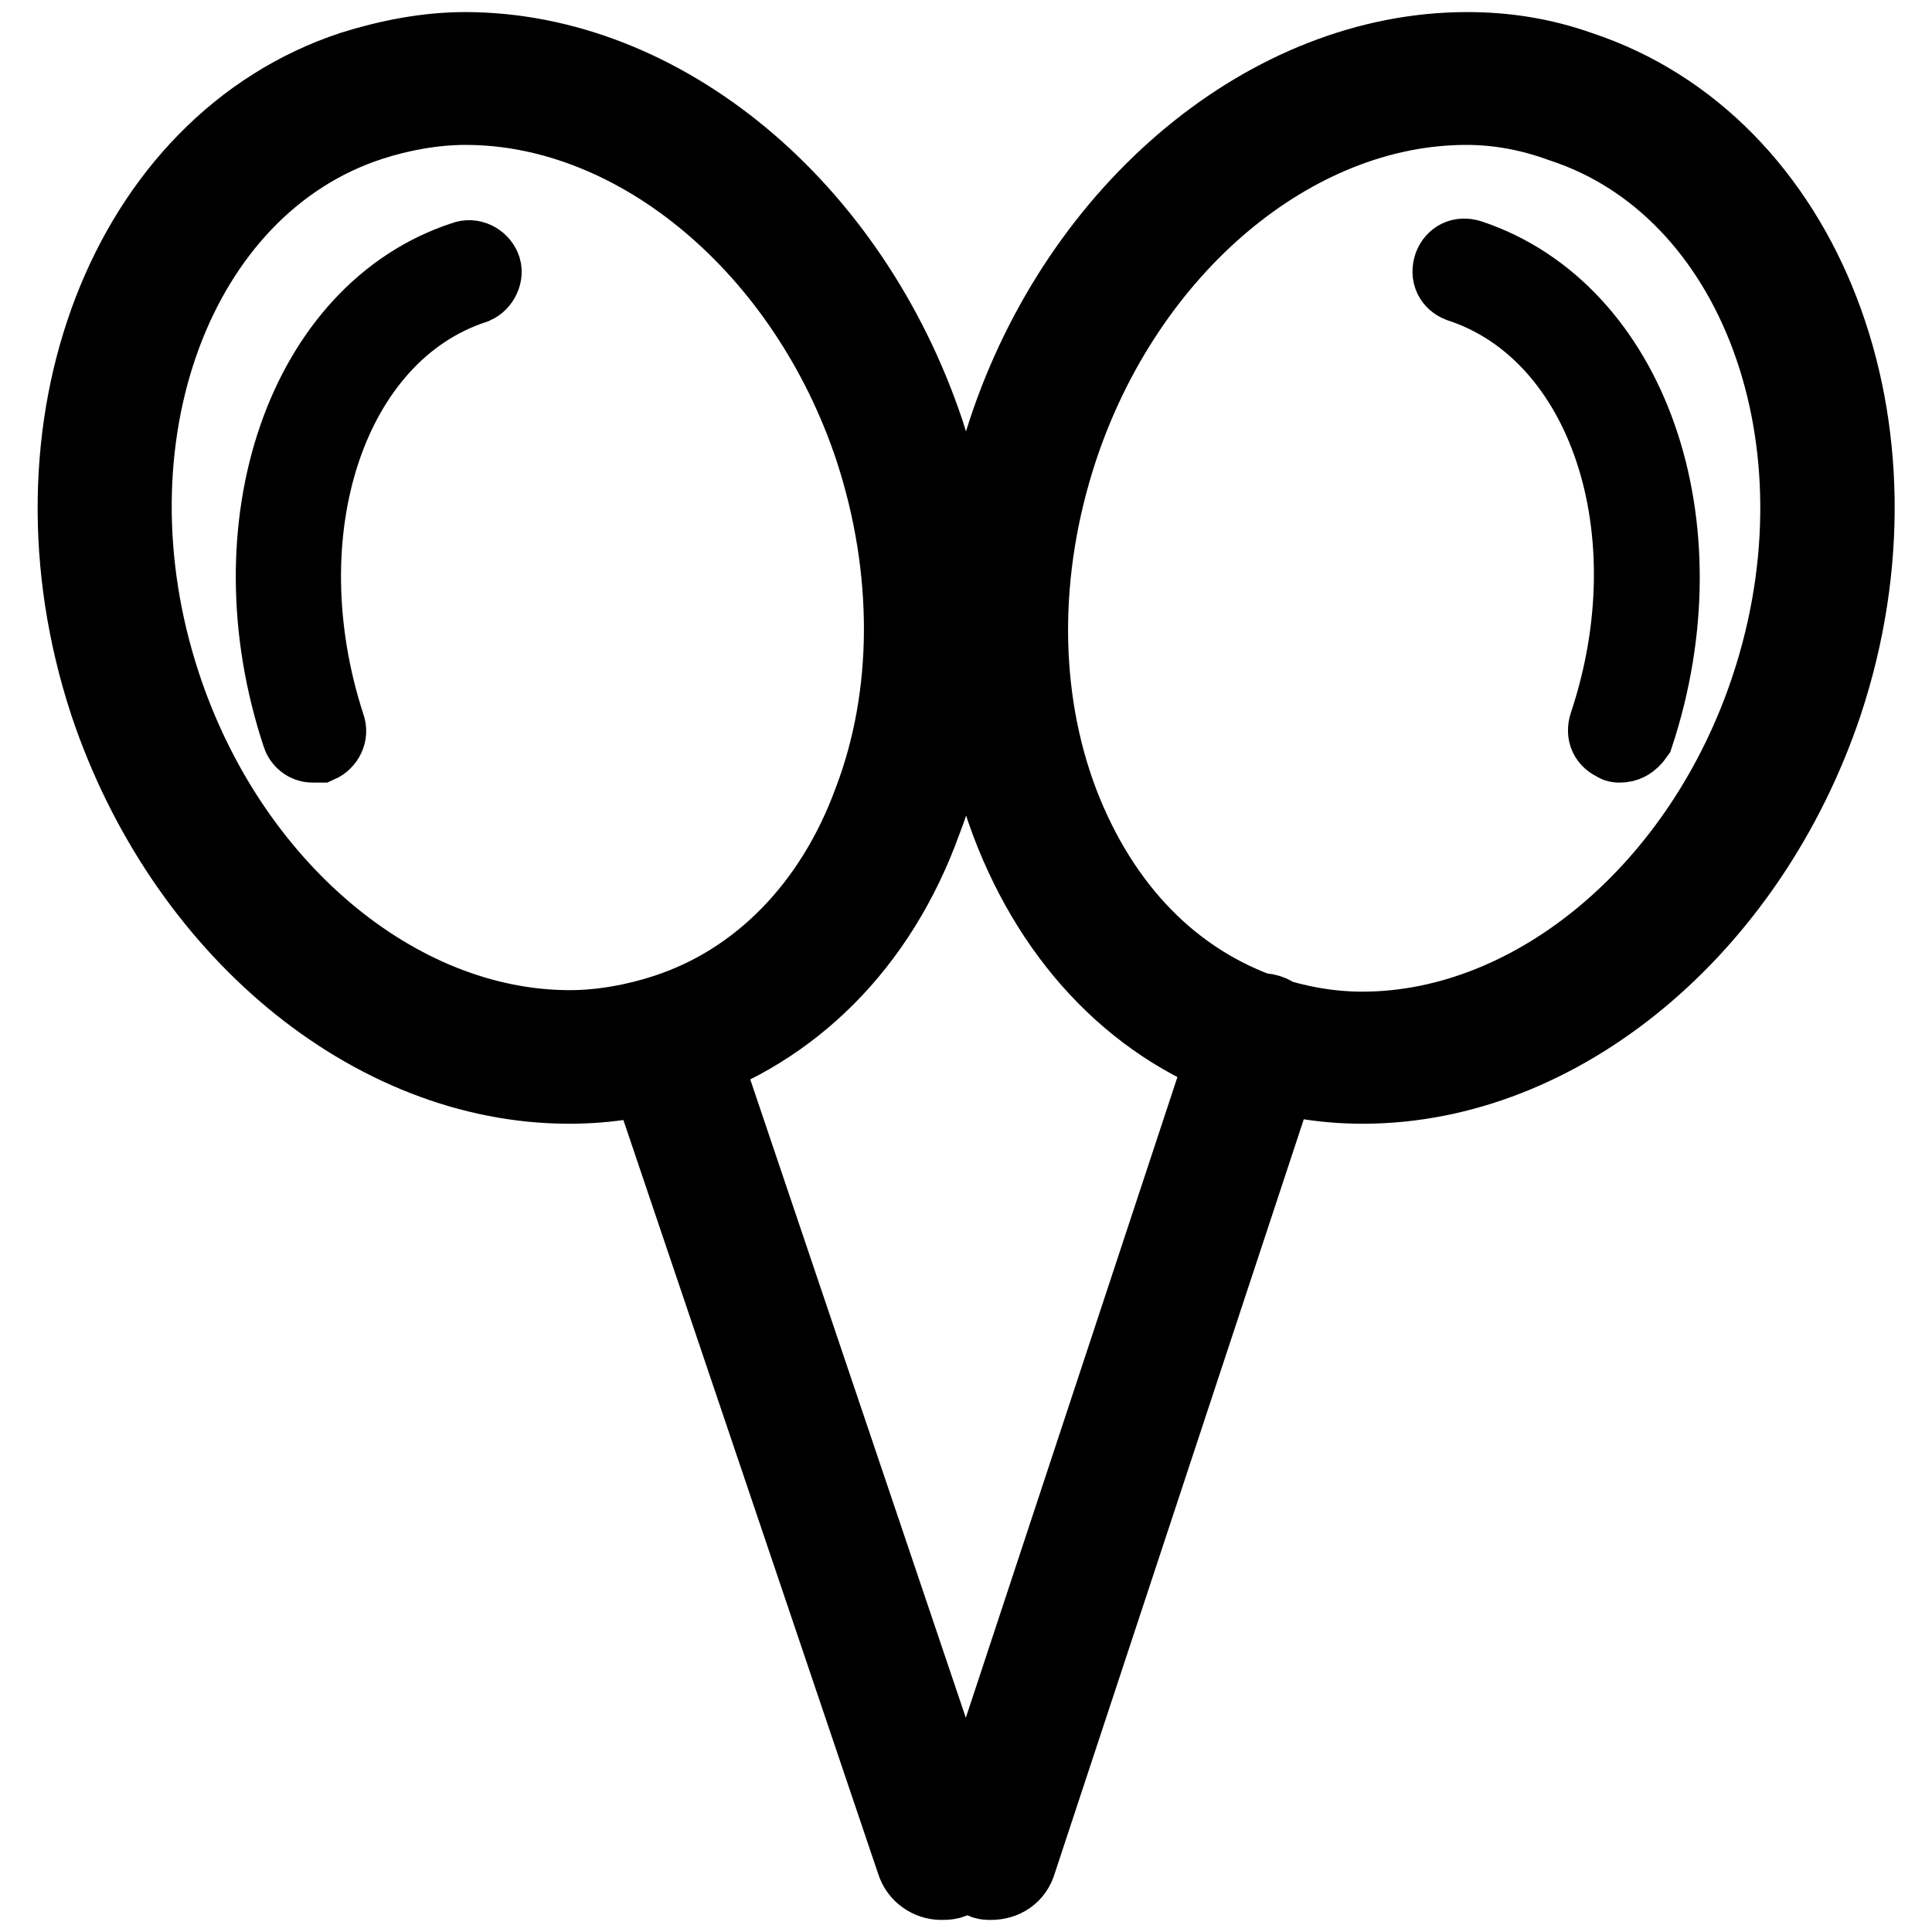 <?xml version="1.0" encoding="utf-8"?>
<!-- Svg Vector Icons : http://www.onlinewebfonts.com/icon -->
<!DOCTYPE svg PUBLIC "-//W3C//DTD SVG 1.1//EN" "http://www.w3.org/Graphics/SVG/1.1/DTD/svg11.dtd">
<svg version="1.1" xmlns="http://www.w3.org/2000/svg" xmlns:xlink="http://www.w3.org/1999/xlink" x="0px" y="0px" viewBox="0 0 256 256" enable-background="new 0 0 256 256" xml:space="preserve">
<g> <path stroke-width="10" fill-opacity="0" stroke="#000000"  d="M75.4,143.9c-26.2,0-51.2-20.8-61.2-50.7C2.2,56.7,16.7,19,46.7,9.1c4.8-1.5,9.9-2.5,14.9-2.5 c26.2,0,51.2,20.8,61.2,50.7c5.7,17.6,5.7,35.9-0.4,51.6c-5.9,16.3-17.4,27.7-32.1,32.5C85.6,143.1,80.6,143.9,75.4,143.9z  M61.7,14.2c-4.2,0-8.6,0.8-12.6,2.1c-25.8,8.4-38.2,41.9-27.5,74.4c8.8,26.8,31,45.5,53.9,45.5c4.2,0,8.6-0.8,12.6-2.1 c12.4-4,22.2-14,27.3-27.9c5.4-14.1,5.4-30.8,0.2-46.7C106.8,33,84.6,14.2,61.7,14.2z M41.4,98.7c-0.8,0-1.5-0.6-1.7-1.3 c-9.2-27.7,0.6-56.2,21.8-63.1c1-0.4,2.1,0.2,2.5,1.1s-0.2,2.1-1.1,2.5c-19.3,6.3-27.9,32.5-19.5,58.3c0.4,1-0.2,2.1-1.1,2.5H41.4z  M75.4,143.9c-26.2,0-51.2-20.8-61.2-50.7C2.2,56.7,16.7,19,46.7,9.1c4.8-1.5,9.9-2.5,14.9-2.5c26.2,0,51.2,20.8,61.2,50.7 c5.7,17.6,5.7,35.9-0.4,51.6c-5.9,16.3-17.4,27.7-32.1,32.5C85.6,143.1,80.6,143.9,75.4,143.9z M61.7,14.2c-4.2,0-8.6,0.8-12.6,2.1 c-25.8,8.4-38.2,41.9-27.5,74.4c8.8,26.8,31,45.5,53.9,45.5c4.2,0,8.6-0.8,12.6-2.1c12.4-4,22.2-14,27.3-27.9 c5.4-14.1,5.4-30.8,0.2-46.7C106.8,33,84.6,14.2,61.7,14.2z M124.7,249.4c-1.5,0-3.1-1-3.6-2.7L84.8,139.3 c-0.8-1.9,0.4-4.2,2.5-4.8c1.9-0.8,4.2,0.4,4.8,2.5l36.3,107.5c0.8,1.9-0.4,4.2-2.5,4.8C125.5,249.4,125.1,249.4,124.7,249.4z  M180.6,143.9c-5.2,0-10.1-0.8-14.9-2.5c-14.7-4.8-26-16.3-32.1-32.5c-5.9-15.9-6.1-34.2-0.4-51.6c9.8-29.8,35-50.7,61.2-50.7 c5.2,0,10.1,0.8,14.9,2.5c30,9.9,44.6,47.6,32.5,84.1C231.8,123,206.8,143.9,180.6,143.9z M194.3,14.2c-22.9,0-45.1,18.7-53.9,45.5 c-5.2,15.9-5.2,32.5,0.2,46.7c5.4,14,14.9,23.7,27.3,27.9c4,1.3,8.2,2.1,12.6,2.1c22.9,0,45.1-18.7,53.9-45.5 c10.7-32.5-1.7-66-27.5-74.4C202.8,15,198.6,14.2,194.3,14.2z M214.6,98.7c-0.2,0-0.4,0-0.6-0.2c-1-0.4-1.5-1.3-1.1-2.5 c8.6-25.8-0.2-52-19.5-58.3c-1-0.4-1.5-1.3-1.1-2.5c0.4-1,1.3-1.5,2.5-1.1c21.2,7.1,31.2,35.4,22,63.3 C216.1,98.4,215.4,98.7,214.6,98.7L214.6,98.7z M180.6,143.9c-5.2,0-10.1-0.8-14.9-2.5c-14.7-4.8-26-16.3-32.1-32.5 c-5.9-15.9-6.1-34.2-0.4-51.6c9.8-29.8,35-50.7,61.2-50.7c5.2,0,10.1,0.8,14.9,2.5c30,9.9,44.6,47.6,32.5,84.1 C231.8,123,206.8,143.9,180.6,143.9z M194.3,14.2c-22.9,0-45.1,18.7-53.9,45.5c-5.2,15.9-5.2,32.5,0.2,46.7 c5.4,14,14.9,23.7,27.3,27.9c4,1.3,8.2,2.1,12.6,2.1c22.9,0,45.1-18.7,53.9-45.5c10.7-32.5-1.7-66-27.5-74.4 C202.8,15,198.6,14.2,194.3,14.2z M131.3,249.4c-0.4,0-0.8,0-1.1-0.2c-1.9-0.6-3.1-2.9-2.5-4.8l35.6-107.8c0.6-1.9,2.9-3.1,4.8-2.5 c1.9,0.6,3.1,2.9,2.5,4.8l-35.6,107.8C134.5,248.5,133,249.4,131.3,249.4L131.3,249.4z"/></g>
</svg>